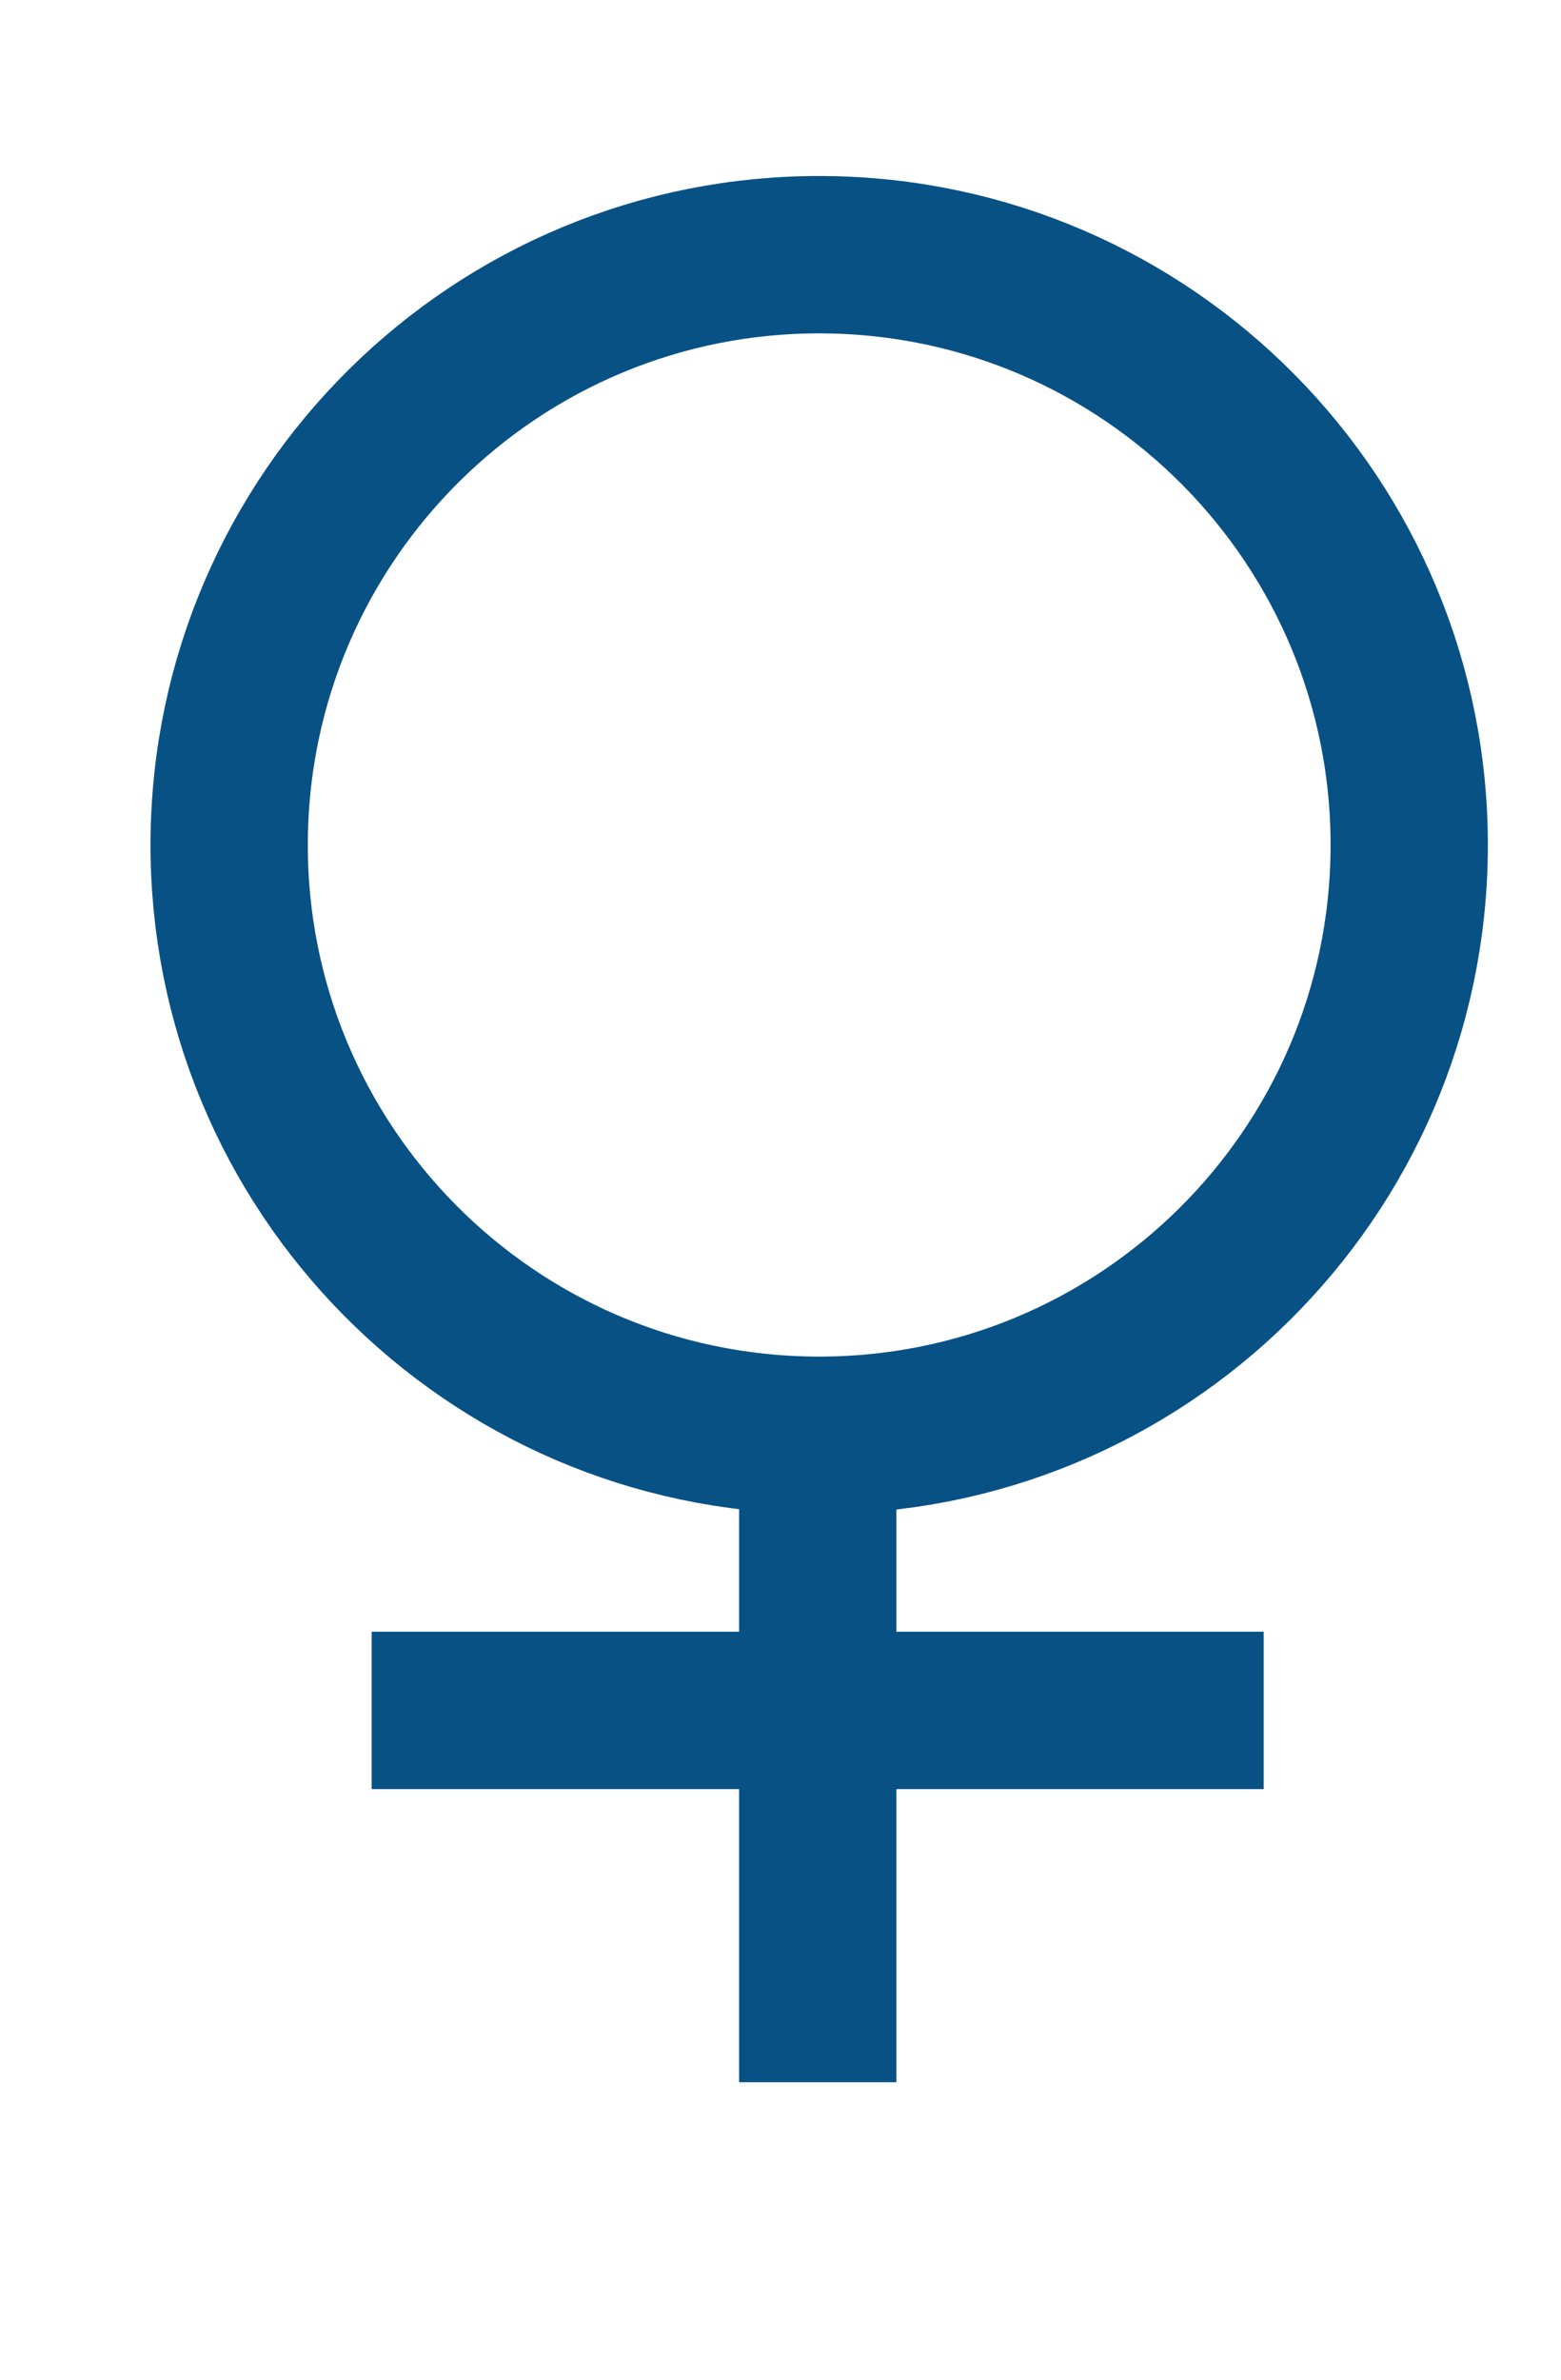 <svg width="21" height="32" viewBox="0 0 21 32" fill="none" xmlns="http://www.w3.org/2000/svg">
<g clip-path="url(#clip0_2291_22043)">
<path d="M3.083 11.317C3.058 15.7 6.591 19.275 10.975 19.3C15.358 19.325 18.933 15.792 18.958 11.408C18.983 7.025 15.45 3.451 11.066 3.425C6.683 3.4 3.109 6.933 3.083 11.317Z" stroke="#085185" stroke-width="2.116" stroke-miterlimit="10"/>
<path d="M17 23L5 23" stroke="#085185" stroke-width="2.116" stroke-miterlimit="10"/>
<path d="M11.001 28L11.001 19" stroke="#085185" stroke-width="2.116" stroke-miterlimit="10"/>
</g>
<defs>
<clipPath id="clip0_2291_22043">
<rect width="31.672" height="20.529" fill="white" transform="translate(20.711 0.118) rotate(90.33)"/>
</clipPath>
</defs>
</svg>
